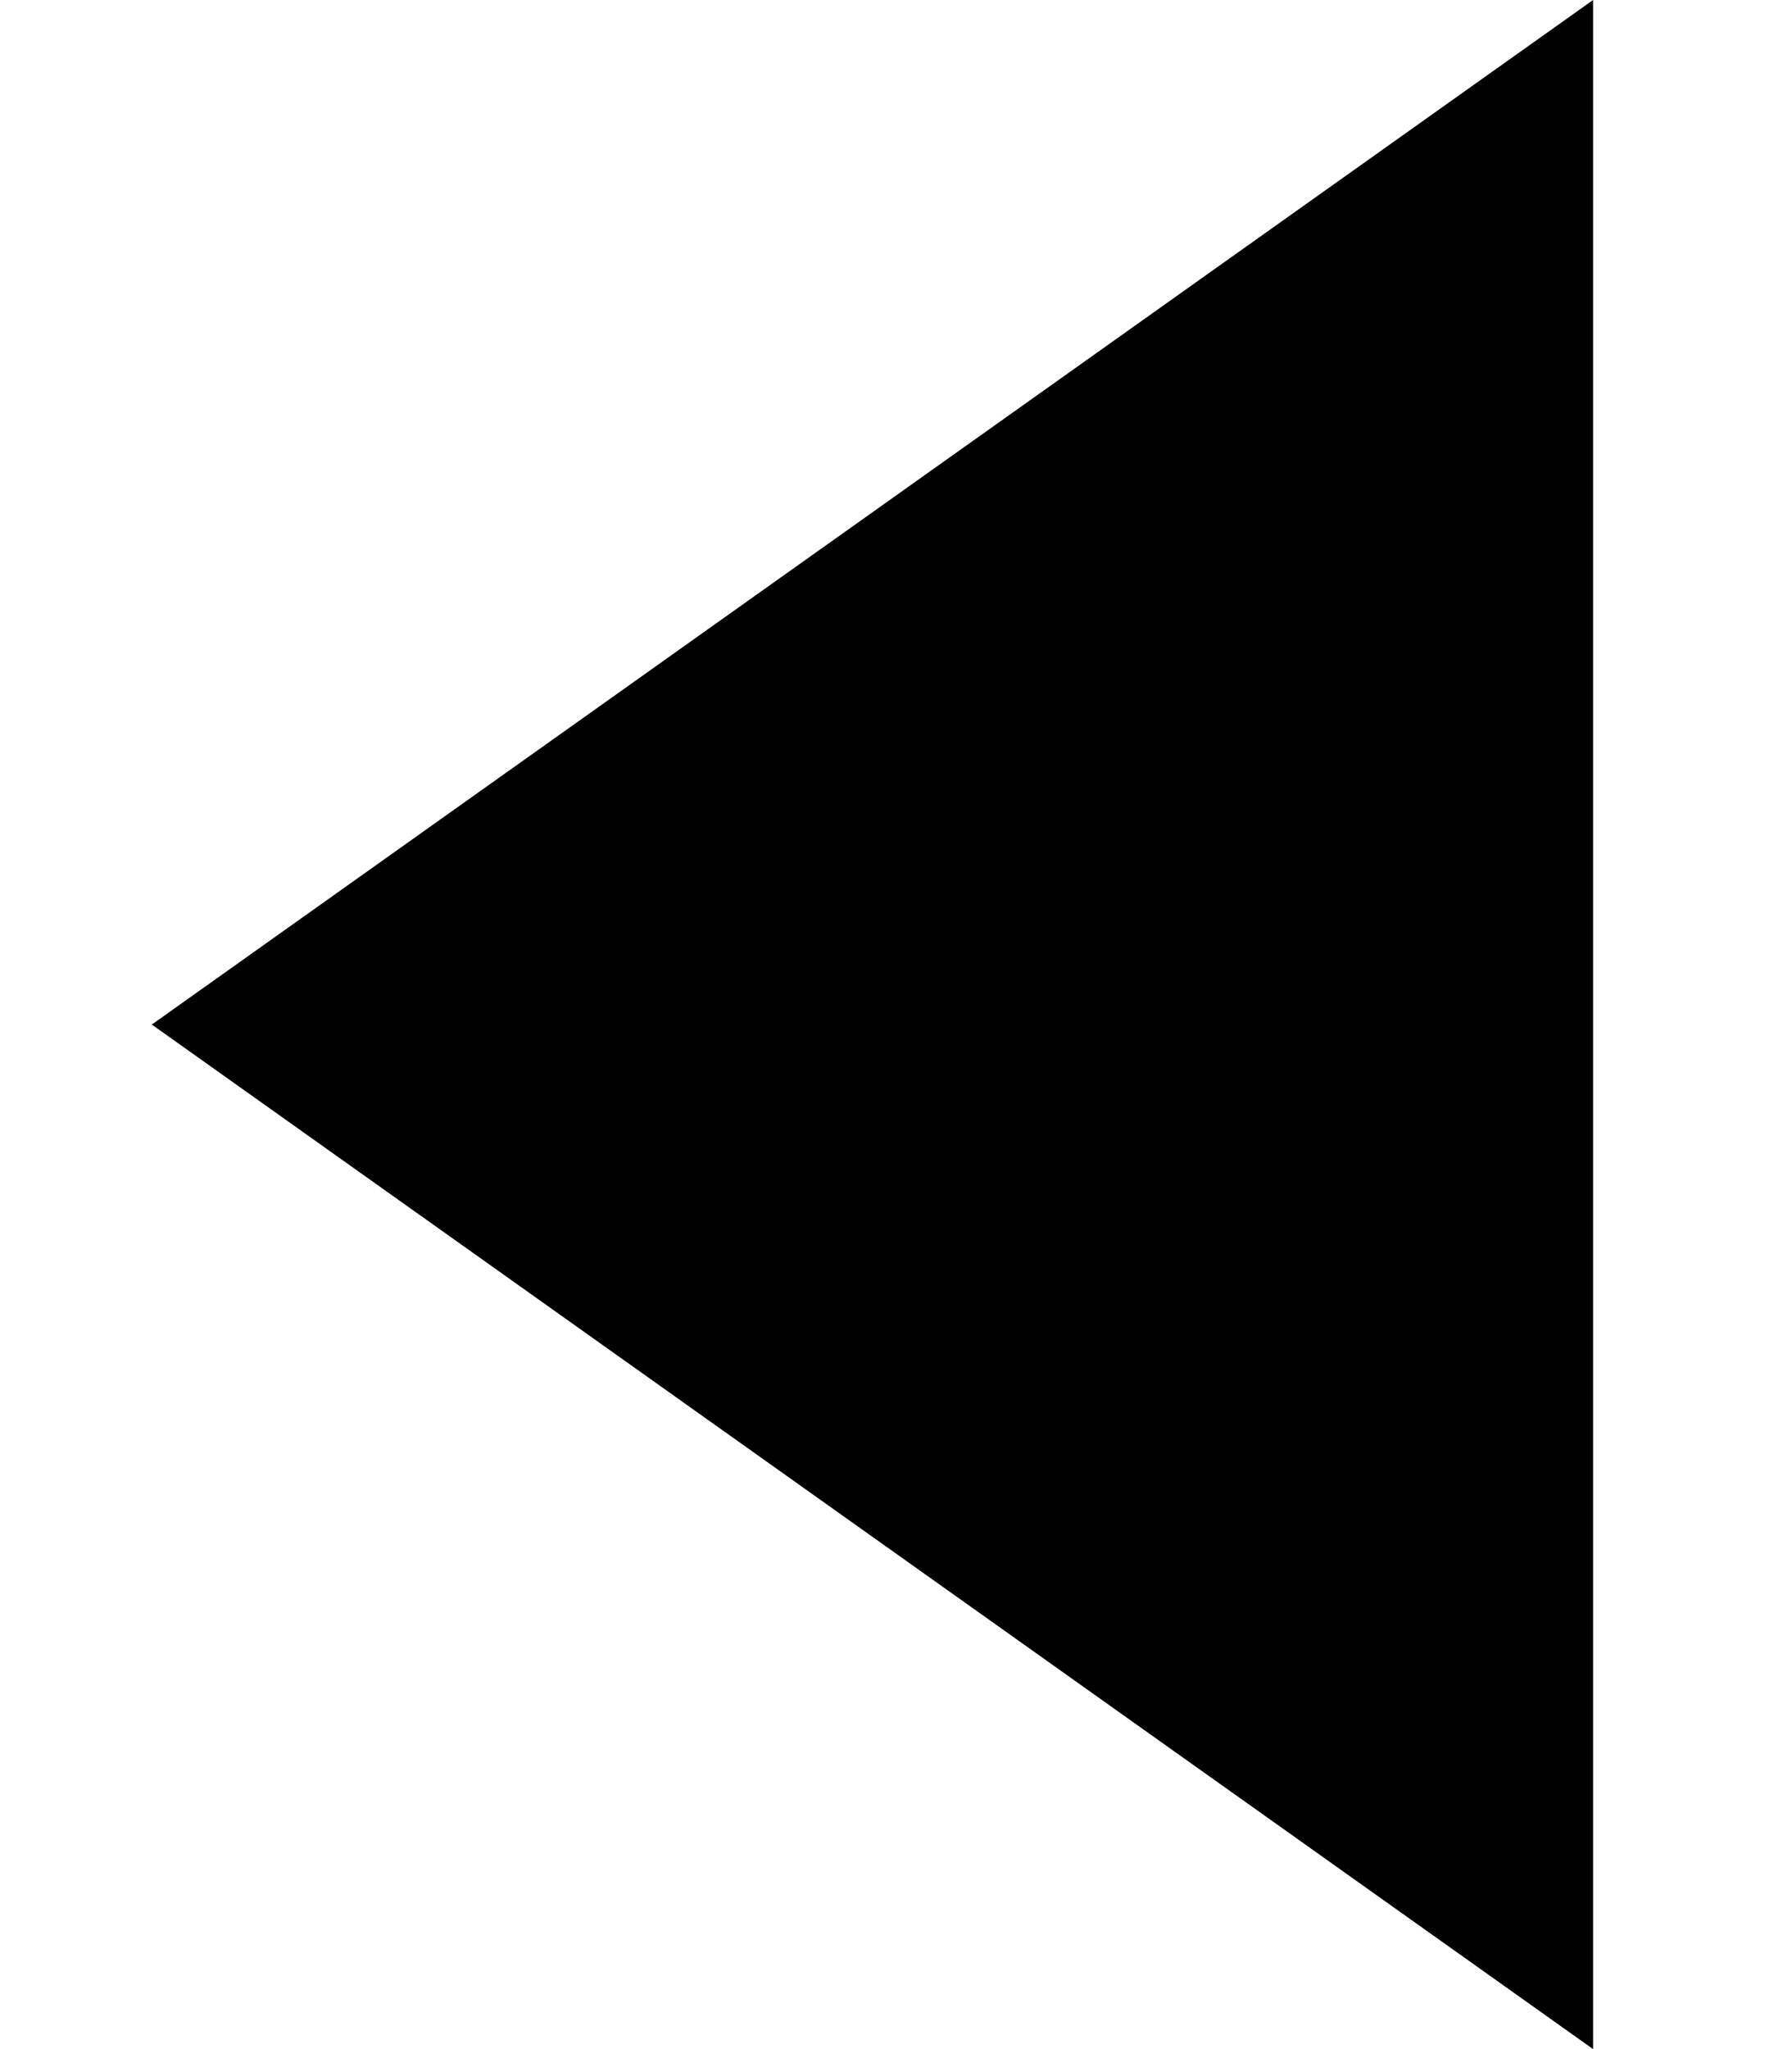 <?xml version="1.0" encoding="UTF-8"?>
<svg width="7px" height="8px" viewBox="0 0 7 8" version="1.1" xmlns="http://www.w3.org/2000/svg" xmlns:xlink="http://www.w3.org/1999/xlink">
    <!-- Generator: Sketch 42 (36781) - http://www.bohemiancoding.com/sketch -->
    <title>&lt;</title>
    <desc>Created with Sketch.</desc>
    <defs></defs>
    <g id="Perziureti-nuotrauka" stroke="none" stroke-width="1" fill="none" fill-rule="evenodd">
        <g transform="translate(-669, -1719)" id="&lt;" fill="#000000">
            <polygon transform="translate(672.408, 1723) rotate(-270) translate(-672.408, -1723) " points="672.408 1725.815 668.408 1720.185 676.408 1720.185"></polygon>
        </g>
    </g>
</svg>